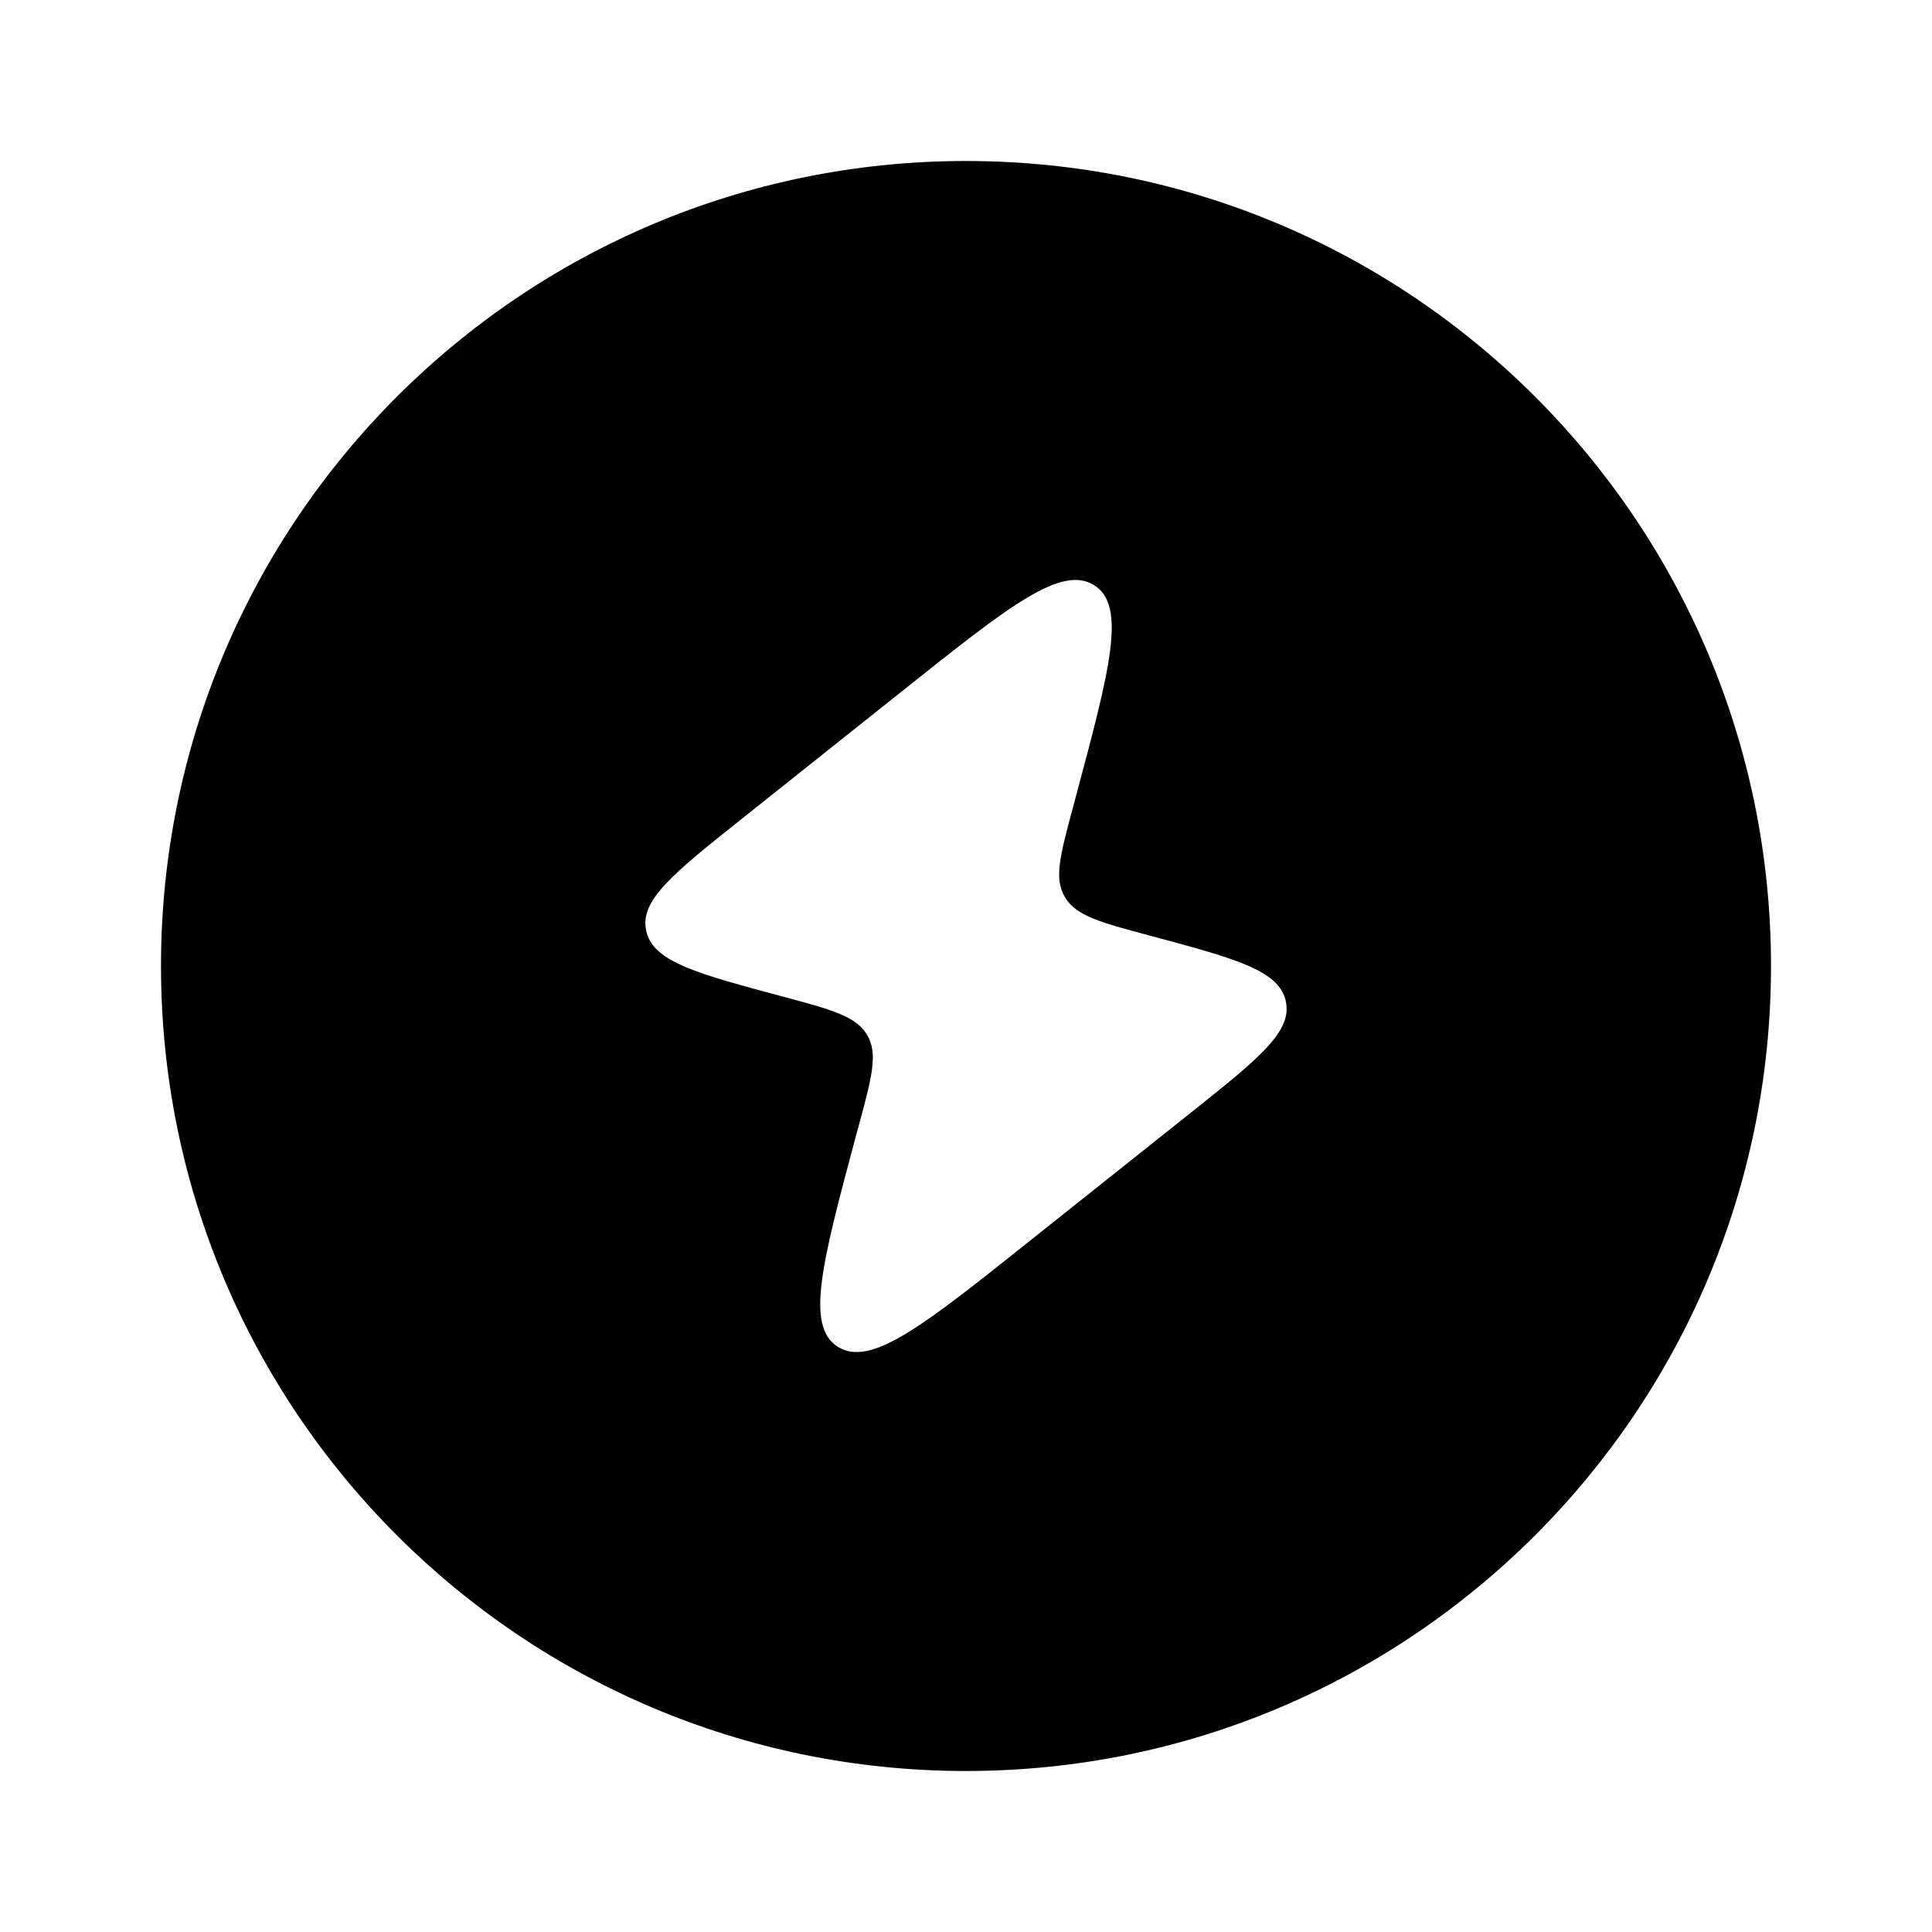 <svg width="24" height="24" viewBox="0 0 24 24" fill="none" xmlns="http://www.w3.org/2000/svg">
<path fill-rule="evenodd" clip-rule="evenodd" d="M12 2C6.477 2 2 6.477 2 12C2 17.523 6.477 22 12 22C17.523 22 22 17.523 22 12C22 6.477 17.523 2 12 2ZM11.227 8.569L9.212 10.174C8.367 10.847 7.944 11.184 8.027 11.559L8.031 11.578C8.125 11.951 8.661 12.095 9.733 12.382C10.328 12.542 10.626 12.622 10.766 12.847L10.773 12.859C10.908 13.088 10.831 13.374 10.678 13.946L10.637 14.095C10.212 15.682 10 16.475 10.409 16.731C10.818 16.987 11.47 16.469 12.772 15.431L14.787 13.827C15.633 13.153 16.055 12.817 15.973 12.441L15.969 12.422C15.874 12.049 15.339 11.905 14.267 11.618C13.672 11.459 13.374 11.379 13.234 11.153L13.227 11.141C13.092 10.913 13.169 10.627 13.322 10.055L13.362 9.905C13.787 8.319 14 7.525 13.591 7.269C13.181 7.013 12.53 7.532 11.227 8.569Z" fill="black"/>
</svg>
